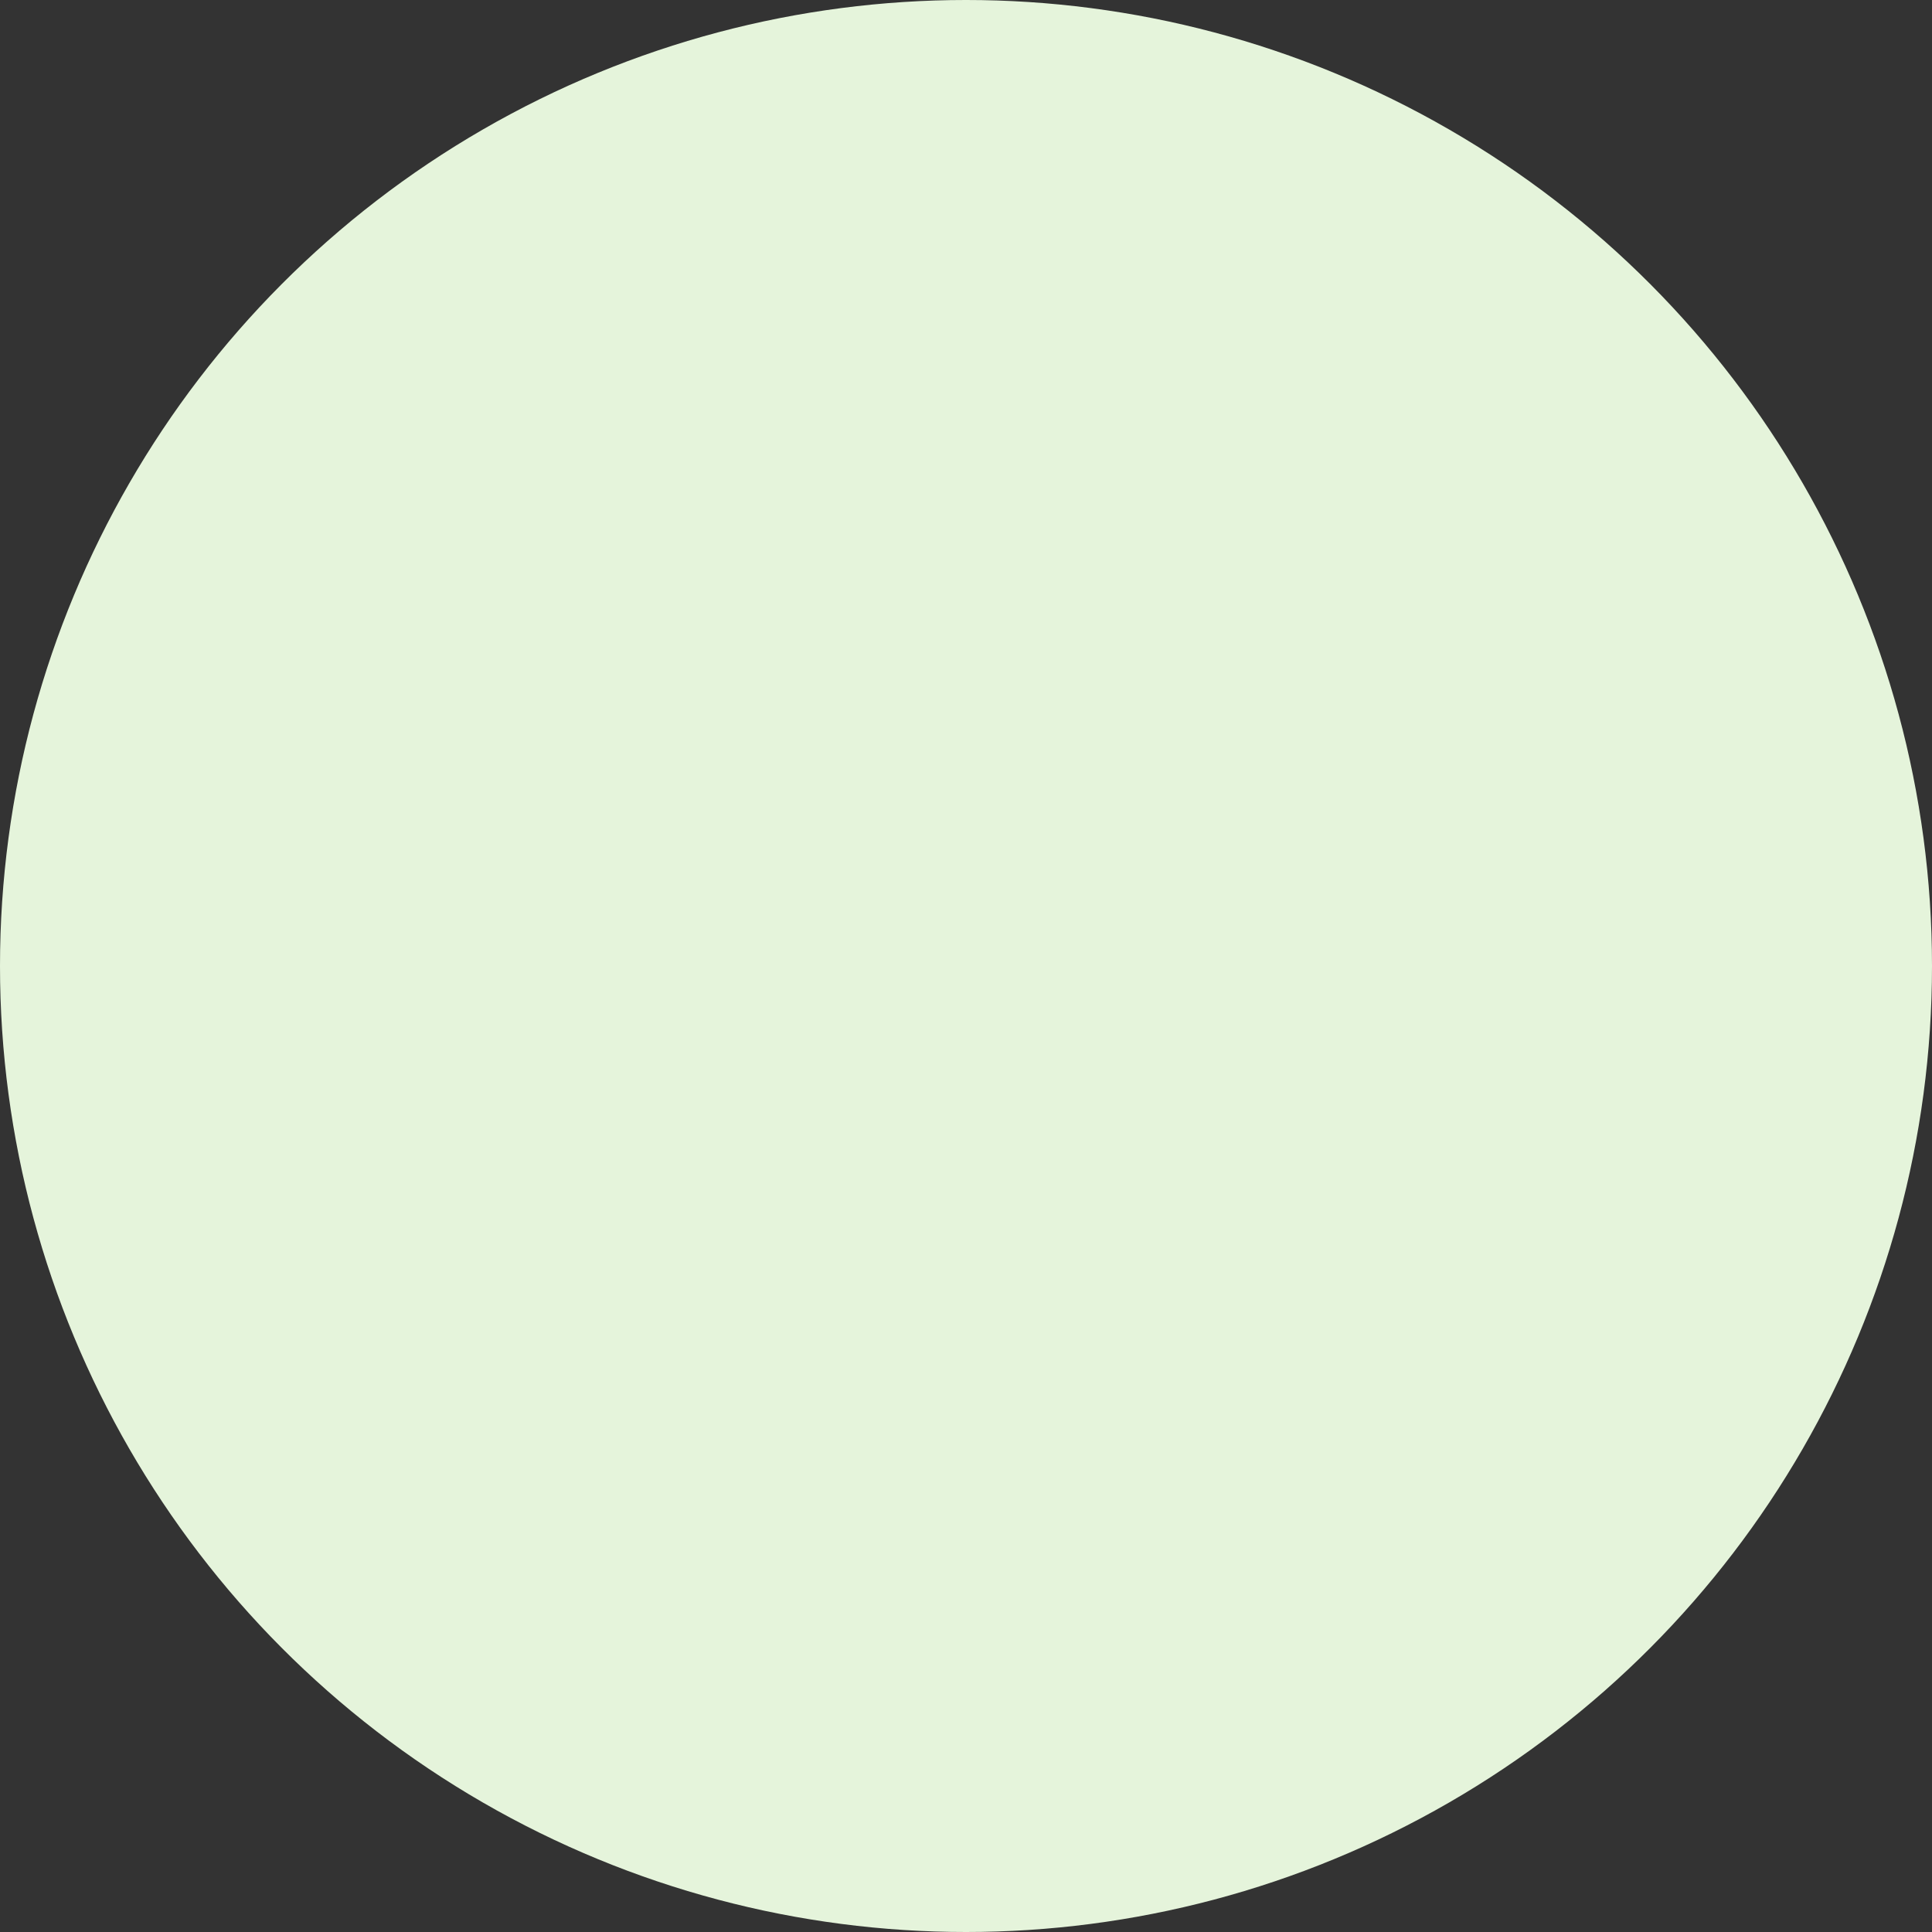<svg xmlns="http://www.w3.org/2000/svg" width="511" height="511" viewBox="0 0 511 511"><rect x="0" y="0" width="511" height="511" fill="#333333" stroke="none"/><circle id="&#x6955;&#x5186;&#x5F62;_11" data-name="&#x6955;&#x5186;&#x5F62; 11" cx="255.5" cy="255.5" r="255.5" fill="#e5f4db"></circle></svg>
